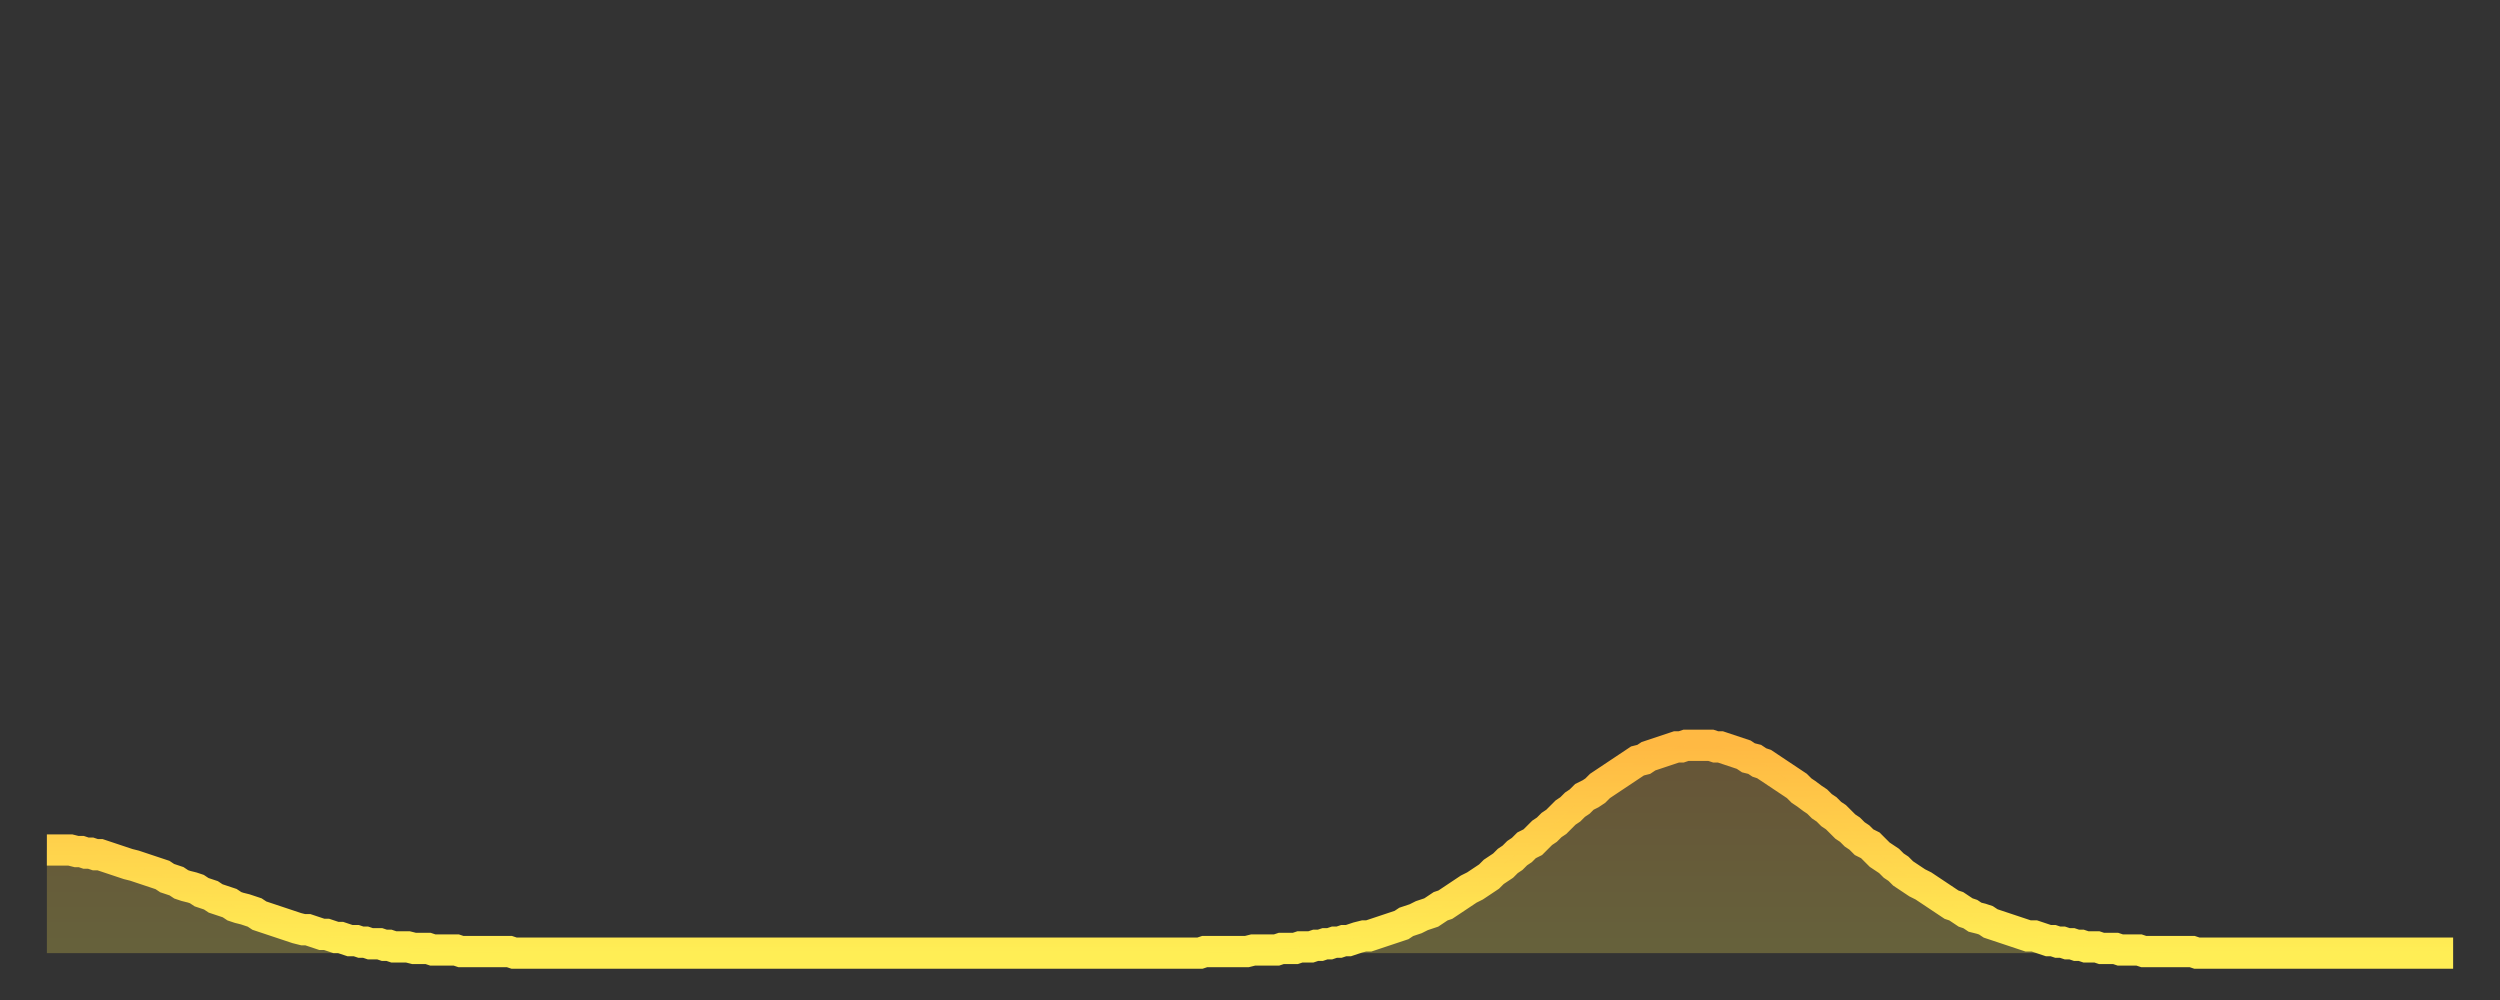 <?xml version="1.0" encoding="utf-8" ?>
<svg baseProfile="full" height="64" version="1.1" width="160" xmlns="http://www.w3.org/2000/svg" xmlns:ev="http://www.w3.org/2001/xml-events" xmlns:xlink="http://www.w3.org/1999/xlink"><rect width="100%" height="100%" fill="#333333" stroke="none"/><defs><linearGradient id="id164154" x1="0" x2="0" y1="0" y2="1"><stop offset="0%" stop-color="#ffb943" /><stop offset="50%" stop-color="#ffd34c" /><stop offset="100%" stop-color="#ffee55" /></linearGradient></defs><g transform="translate(3,3)"><g><path d="M 0.0 51.4 0.3 51.4 0.6 51.4 0.9 51.4 1.2 51.4 1.5 51.4 1.9 51.5 2.2 51.5 2.5 51.6 2.8 51.6 3.1 51.7 3.4 51.7 3.7 51.8 4.0 51.9 4.3 52.0 4.6 52.1 4.9 52.2 5.2 52.3 5.6 52.4 5.9 52.5 6.2 52.6 6.5 52.7 6.8 52.8 7.1 52.9 7.4 53.0 7.7 53.2 8.0 53.3 8.3 53.4 8.6 53.6 8.9 53.7 9.3 53.8 9.6 53.9 9.9 54.1 10.2 54.2 10.5 54.3 10.8 54.5 11.1 54.6 11.4 54.7 11.7 54.8 12.0 55.0 12.3 55.1 12.7 55.2 13.0 55.3 13.3 55.4 13.6 55.6 13.9 55.7 14.2 55.8 14.5 55.9 14.8 56.0 15.1 56.1 15.4 56.2 15.7 56.3 16.0 56.4 16.4 56.5 16.7 56.5 17.0 56.6 17.3 56.7 17.6 56.8 17.9 56.8 18.2 56.9 18.5 57.0 18.8 57.0 19.1 57.1 19.4 57.2 19.8 57.2 20.1 57.3 20.4 57.3 20.7 57.4 21.0 57.4 21.3 57.4 21.6 57.5 21.9 57.5 22.2 57.6 22.5 57.6 22.8 57.6 23.1 57.6 23.5 57.7 23.8 57.7 24.1 57.7 24.4 57.7 24.7 57.8 25.0 57.8 25.3 57.8 25.6 57.8 25.9 57.8 26.2 57.8 26.5 57.9 26.8 57.9 27.2 57.9 27.5 57.9 27.8 57.9 28.1 57.9 28.4 57.9 28.7 57.9 29.0 57.9 29.3 57.9 29.6 57.9 29.9 58.0 30.2 58.0 30.6 58.0 30.9 58.0 31.2 58.0 31.5 58.0 31.8 58.0 32.1 58.0 32.4 58.0 32.7 58.0 33.0 58.0 33.3 58.0 33.6 58.0 33.9 58.0 34.3 58.0 34.6 58.0 34.9 58.0 35.2 58.0 35.5 58.0 35.8 58.0 36.1 58.0 36.4 58.0 36.7 58.0 37.0 58.0 37.3 58.0 37.7 58.0 38.0 58.0 38.3 58.0 38.6 58.0 38.9 58.0 39.2 58.0 39.5 58.0 39.8 58.0 40.1 58.0 40.4 58.0 40.7 58.0 41.0 58.0 41.4 58.0 41.7 58.0 42.0 58.0 42.3 58.0 42.6 58.0 42.9 58.0 43.2 58.0 43.5 58.0 43.8 58.0 44.1 58.0 44.4 58.0 44.7 58.0 45.1 58.0 45.4 58.0 45.7 58.0 46.0 58.0 46.3 58.0 46.6 58.0 46.9 58.0 47.2 58.0 47.5 58.0 47.8 58.0 48.1 58.0 48.5 58.0 48.8 58.0 49.1 58.0 49.4 58.0 49.7 58.0 50.0 58.0 50.3 58.0 50.6 58.0 50.9 58.0 51.2 58.0 51.5 58.0 51.8 58.0 52.2 58.0 52.5 58.0 52.8 58.0 53.1 58.0 53.4 58.0 53.7 58.0 54.0 58.0 54.3 58.0 54.6 58.0 54.9 58.0 55.2 58.0 55.6 58.0 55.9 58.0 56.2 58.0 56.5 58.0 56.8 58.0 57.1 58.0 57.4 58.0 57.7 58.0 58.0 58.0 58.3 58.0 58.6 58.0 58.9 58.0 59.3 58.0 59.6 58.0 59.9 58.0 60.2 58.0 60.5 58.0 60.8 58.0 61.1 58.0 61.4 58.0 61.7 58.0 62.0 58.0 62.3 58.0 62.6 58.0 63.0 58.0 63.3 58.0 63.6 58.0 63.9 58.0 64.2 58.0 64.5 58.0 64.8 58.0 65.1 58.0 65.4 58.0 65.7 58.0 66.0 58.0 66.4 58.0 66.7 58.0 67.0 58.0 67.3 58.0 67.6 58.0 67.9 58.0 68.2 58.0 68.5 58.0 68.8 58.0 69.1 58.0 69.4 58.0 69.7 58.0 70.1 58.0 70.4 58.0 70.7 58.0 71.0 58.0 71.3 58.0 71.6 58.0 71.9 58.0 72.2 58.0 72.5 58.0 72.8 58.0 73.1 58.0 73.5 58.0 73.8 58.0 74.1 57.9 74.4 57.9 74.7 57.9 75.0 57.9 75.3 57.9 75.6 57.9 75.9 57.9 76.2 57.9 76.5 57.9 76.8 57.9 77.2 57.8 77.5 57.8 77.8 57.8 78.1 57.8 78.4 57.8 78.7 57.8 79.0 57.7 79.3 57.7 79.6 57.7 79.9 57.7 80.2 57.6 80.5 57.6 80.9 57.6 81.2 57.5 81.5 57.5 81.8 57.4 82.1 57.4 82.4 57.3 82.7 57.3 83.0 57.2 83.3 57.2 83.6 57.1 83.9 57.0 84.3 56.9 84.6 56.9 84.9 56.8 85.2 56.7 85.5 56.6 85.8 56.5 86.1 56.4 86.4 56.3 86.7 56.2 87.0 56.0 87.3 55.9 87.6 55.8 88.0 55.6 88.3 55.5 88.6 55.4 88.9 55.2 89.2 55.0 89.5 54.9 89.8 54.7 90.1 54.5 90.4 54.3 90.7 54.1 91.0 53.9 91.4 53.7 91.7 53.5 92.0 53.3 92.3 53.1 92.6 52.8 92.9 52.6 93.2 52.4 93.5 52.1 93.8 51.9 94.1 51.6 94.4 51.4 94.7 51.1 95.1 50.9 95.4 50.6 95.7 50.3 96.0 50.1 96.3 49.8 96.6 49.6 96.9 49.3 97.2 49.0 97.5 48.8 97.8 48.5 98.1 48.3 98.4 48.0 98.8 47.8 99.1 47.6 99.4 47.3 99.7 47.1 100.0 46.9 100.3 46.7 100.6 46.5 100.9 46.3 101.2 46.1 101.5 45.9 101.8 45.7 102.2 45.6 102.5 45.4 102.8 45.3 103.1 45.2 103.4 45.1 103.7 45.0 104.0 44.9 104.3 44.8 104.6 44.8 104.9 44.7 105.2 44.7 105.5 44.7 105.9 44.7 106.2 44.7 106.5 44.7 106.8 44.8 107.1 44.8 107.4 44.9 107.7 45.0 108.0 45.1 108.3 45.2 108.6 45.3 108.9 45.5 109.3 45.6 109.6 45.8 109.9 45.9 110.2 46.1 110.5 46.3 110.8 46.5 111.1 46.7 111.4 46.9 111.7 47.1 112.0 47.3 112.3 47.6 112.6 47.8 113.0 48.1 113.3 48.3 113.6 48.6 113.9 48.8 114.2 49.1 114.5 49.3 114.8 49.6 115.1 49.9 115.4 50.1 115.7 50.4 116.0 50.6 116.3 50.9 116.7 51.1 117.0 51.4 117.3 51.7 117.6 51.9 117.9 52.1 118.2 52.4 118.5 52.6 118.8 52.9 119.1 53.1 119.4 53.3 119.7 53.5 120.1 53.7 120.4 53.9 120.7 54.1 121.0 54.3 121.3 54.5 121.6 54.7 121.9 54.9 122.2 55.0 122.5 55.2 122.8 55.4 123.1 55.5 123.4 55.7 123.8 55.8 124.1 55.9 124.4 56.1 124.7 56.2 125.0 56.3 125.3 56.4 125.6 56.5 125.9 56.6 126.2 56.7 126.5 56.8 126.8 56.9 127.2 56.9 127.5 57.0 127.8 57.1 128.1 57.2 128.4 57.2 128.7 57.3 129.0 57.3 129.3 57.4 129.6 57.4 129.9 57.5 130.2 57.5 130.5 57.6 130.9 57.6 131.2 57.6 131.5 57.7 131.8 57.7 132.1 57.7 132.4 57.7 132.7 57.8 133.0 57.8 133.3 57.8 133.6 57.8 133.9 57.8 134.2 57.9 134.6 57.9 134.9 57.9 135.2 57.9 135.5 57.9 135.8 57.9 136.1 57.9 136.4 57.9 136.7 57.9 137.0 57.9 137.3 57.9 137.6 58.0 138.0 58.0 138.3 58.0 138.6 58.0 138.9 58.0 139.2 58.0 139.5 58.0 139.8 58.0 140.1 58.0 140.4 58.0 140.7 58.0 141.0 58.0 141.3 58.0 141.7 58.0 142.0 58.0 142.3 58.0 142.6 58.0 142.9 58.0 143.2 58.0 143.5 58.0 143.8 58.0 144.1 58.0 144.4 58.0 144.7 58.0 145.1 58.0 145.4 58.0 145.7 58.0 146.0 58.0 146.3 58.0 146.6 58.0 146.9 58.0 147.2 58.0 147.5 58.0 147.8 58.0 148.1 58.0 148.4 58.0 148.8 58.0 149.1 58.0 149.4 58.0 149.7 58.0 150.0 58.0 150.3 58.0 150.6 58.0 150.9 58.0 151.2 58.0 151.5 58.0 151.8 58.0 152.1 58.0 152.5 58.0 152.8 58.0 153.1 58.0 153.4 58.0 153.7 58.0 154.0 58.0" fill="none" id="graph-curve" opacity="1" stroke="url(#id164154)" stroke-width="2" /><path d="M 0 58 L 0.0 51.4 0.3 51.4 0.6 51.4 0.9 51.4 1.2 51.4 1.5 51.4 1.9 51.5 2.2 51.5 2.5 51.6 2.8 51.6 3.1 51.7 3.4 51.7 3.7 51.8 4.0 51.9 4.3 52.0 4.6 52.1 4.9 52.2 5.2 52.3 5.6 52.4 5.9 52.5 6.2 52.6 6.5 52.7 6.8 52.8 7.1 52.9 7.4 53.0 7.7 53.2 8.0 53.3 8.3 53.4 8.6 53.6 8.9 53.7 9.3 53.8 9.6 53.9 9.9 54.1 10.2 54.2 10.5 54.3 10.8 54.5 11.1 54.6 11.4 54.7 11.7 54.8 12.0 55.0 12.3 55.1 12.7 55.2 13.0 55.3 13.3 55.4 13.6 55.6 13.9 55.7 14.2 55.8 14.5 55.9 14.8 56.0 15.1 56.1 15.4 56.2 15.7 56.3 16.0 56.4 16.4 56.5 16.7 56.5 17.0 56.6 17.3 56.7 17.6 56.8 17.9 56.8 18.2 56.9 18.5 57.0 18.8 57.0 19.1 57.1 19.4 57.2 19.8 57.2 20.1 57.3 20.4 57.3 20.7 57.4 21.0 57.4 21.3 57.4 21.6 57.5 21.9 57.5 22.2 57.6 22.5 57.6 22.8 57.6 23.1 57.6 23.5 57.7 23.8 57.7 24.1 57.7 24.4 57.7 24.7 57.8 25.0 57.8 25.3 57.8 25.6 57.8 25.9 57.8 26.2 57.8 26.5 57.9 26.8 57.9 27.2 57.9 27.5 57.9 27.8 57.9 28.1 57.9 28.4 57.9 28.7 57.9 29.0 57.9 29.3 57.9 29.6 57.9 29.9 58.0 30.2 58.0 30.6 58.0 30.9 58.0 31.2 58.0 31.5 58.0 31.8 58.0 32.1 58.0 32.4 58.0 32.7 58.0 33.0 58.0 33.3 58.0 33.6 58.0 33.9 58.0 34.3 58.0 34.6 58.0 34.9 58.0 35.2 58.0 35.5 58.0 35.8 58.0 36.1 58.0 36.4 58.0 36.7 58.0 37.0 58.0 37.3 58.0 37.7 58.0 38.0 58.0 38.3 58.0 38.6 58.0 38.9 58.0 39.2 58.0 39.5 58.0 39.8 58.0 40.1 58.0 40.4 58.0 40.7 58.0 41.0 58.0 41.4 58.0 41.7 58.0 42.0 58.0 42.3 58.0 42.6 58.0 42.9 58.0 43.2 58.0 43.5 58.0 43.8 58.0 44.1 58.0 44.4 58.0 44.7 58.0 45.1 58.0 45.4 58.0 45.7 58.0 46.0 58.0 46.3 58.0 46.6 58.0 46.9 58.0 47.2 58.0 47.5 58.0 47.8 58.0 48.1 58.0 48.5 58.0 48.8 58.0 49.1 58.0 49.4 58.0 49.7 58.0 50.0 58.0 50.3 58.0 50.6 58.0 50.9 58.0 51.2 58.0 51.5 58.0 51.8 58.0 52.2 58.0 52.5 58.0 52.8 58.0 53.1 58.0 53.4 58.0 53.7 58.0 54.0 58.0 54.3 58.0 54.6 58.0 54.9 58.0 55.2 58.0 55.6 58.0 55.9 58.0 56.2 58.0 56.5 58.0 56.8 58.0 57.1 58.0 57.4 58.0 57.7 58.0 58.0 58.0 58.3 58.0 58.6 58.0 58.9 58.0 59.3 58.0 59.6 58.0 59.9 58.0 60.2 58.0 60.5 58.0 60.8 58.0 61.1 58.0 61.4 58.0 61.7 58.0 62.0 58.0 62.3 58.0 62.6 58.0 63.0 58.0 63.3 58.0 63.6 58.0 63.9 58.0 64.2 58.0 64.5 58.0 64.8 58.0 65.1 58.0 65.4 58.0 65.7 58.0 66.0 58.0 66.4 58.0 66.7 58.0 67.0 58.0 67.3 58.0 67.6 58.0 67.9 58.0 68.2 58.0 68.5 58.0 68.8 58.0 69.1 58.0 69.4 58.0 69.7 58.0 70.1 58.0 70.4 58.0 70.7 58.0 71.0 58.0 71.3 58.0 71.6 58.0 71.9 58.0 72.2 58.0 72.5 58.0 72.8 58.0 73.1 58.0 73.5 58.0 73.8 58.0 74.1 57.9 74.4 57.9 74.7 57.9 75.0 57.9 75.3 57.9 75.6 57.9 75.9 57.9 76.2 57.9 76.5 57.9 76.8 57.9 77.2 57.8 77.5 57.8 77.8 57.8 78.1 57.8 78.4 57.8 78.7 57.8 79.0 57.7 79.3 57.7 79.6 57.7 79.9 57.7 80.2 57.6 80.5 57.6 80.9 57.6 81.2 57.5 81.5 57.5 81.8 57.4 82.1 57.4 82.4 57.3 82.7 57.3 83.0 57.2 83.3 57.2 83.6 57.1 83.9 57.0 84.3 56.9 84.6 56.9 84.9 56.8 85.2 56.7 85.5 56.6 85.8 56.5 86.1 56.4 86.4 56.3 86.7 56.2 87.0 56.0 87.3 55.9 87.6 55.8 88.0 55.6 88.3 55.5 88.6 55.4 88.9 55.2 89.2 55.0 89.5 54.9 89.8 54.7 90.1 54.5 90.4 54.3 90.7 54.1 91.0 53.9 91.4 53.7 91.7 53.5 92.0 53.3 92.3 53.1 92.6 52.8 92.9 52.6 93.2 52.4 93.5 52.1 93.8 51.9 94.1 51.6 94.4 51.4 94.7 51.1 95.1 50.9 95.4 50.6 95.7 50.3 96.0 50.1 96.3 49.8 96.6 49.6 96.9 49.3 97.2 49.0 97.5 48.8 97.8 48.5 98.1 48.3 98.4 48.0 98.8 47.8 99.1 47.6 99.4 47.3 99.7 47.1 100.0 46.9 100.3 46.7 100.6 46.5 100.9 46.3 101.2 46.1 101.5 45.9 101.8 45.7 102.2 45.6 102.5 45.4 102.8 45.3 103.1 45.2 103.4 45.1 103.7 45.0 104.0 44.9 104.3 44.8 104.6 44.8 104.9 44.7 105.2 44.7 105.5 44.7 105.9 44.7 106.2 44.7 106.5 44.7 106.8 44.8 107.1 44.8 107.4 44.9 107.7 45.0 108.0 45.1 108.3 45.2 108.6 45.3 108.9 45.5 109.3 45.6 109.6 45.8 109.9 45.9 110.2 46.1 110.5 46.3 110.8 46.5 111.1 46.7 111.4 46.9 111.7 47.1 112.0 47.3 112.3 47.6 112.6 47.8 113.0 48.1 113.3 48.3 113.6 48.6 113.9 48.8 114.2 49.1 114.5 49.3 114.8 49.6 115.1 49.9 115.4 50.1 115.7 50.4 116.0 50.6 116.3 50.9 116.7 51.1 117.0 51.4 117.3 51.7 117.6 51.9 117.9 52.1 118.2 52.4 118.5 52.6 118.8 52.9 119.1 53.1 119.4 53.3 119.7 53.5 120.1 53.7 120.4 53.9 120.7 54.1 121.0 54.3 121.3 54.5 121.6 54.7 121.9 54.9 122.2 55.0 122.5 55.2 122.8 55.4 123.1 55.5 123.4 55.7 123.8 55.8 124.1 55.9 124.4 56.1 124.7 56.2 125.0 56.3 125.3 56.4 125.6 56.5 125.9 56.6 126.2 56.7 126.5 56.8 126.8 56.9 127.2 56.9 127.5 57.0 127.8 57.1 128.1 57.2 128.4 57.2 128.7 57.3 129.0 57.3 129.3 57.4 129.6 57.4 129.9 57.5 130.2 57.5 130.5 57.6 130.9 57.6 131.2 57.6 131.5 57.7 131.8 57.7 132.1 57.7 132.4 57.7 132.7 57.8 133.0 57.8 133.3 57.8 133.6 57.8 133.9 57.8 134.2 57.9 134.6 57.9 134.9 57.9 135.2 57.9 135.5 57.9 135.8 57.9 136.1 57.9 136.4 57.9 136.7 57.9 137.0 57.9 137.3 57.9 137.6 58.0 138.0 58.0 138.3 58.0 138.6 58.0 138.9 58.0 139.2 58.0 139.5 58.0 139.8 58.0 140.1 58.0 140.4 58.0 140.7 58.0 141.0 58.0 141.3 58.0 141.7 58.0 142.0 58.0 142.3 58.0 142.6 58.0 142.9 58.0 143.2 58.0 143.5 58.0 143.8 58.0 144.1 58.0 144.4 58.0 144.7 58.0 145.1 58.0 145.4 58.0 145.7 58.0 146.0 58.0 146.3 58.0 146.6 58.0 146.9 58.0 147.2 58.0 147.5 58.0 147.8 58.0 148.1 58.0 148.4 58.0 148.8 58.0 149.1 58.0 149.4 58.0 149.7 58.0 150.0 58.0 150.3 58.0 150.6 58.0 150.9 58.0 151.2 58.0 151.5 58.0 151.8 58.0 152.1 58.0 152.5 58.0 152.8 58.0 153.1 58.0 153.4 58.0 153.7 58.0 154.0 58.0 154 58" fill="url(#id164154)" fill-opacity=".25" id="graph-shadow" /></g></g></svg>